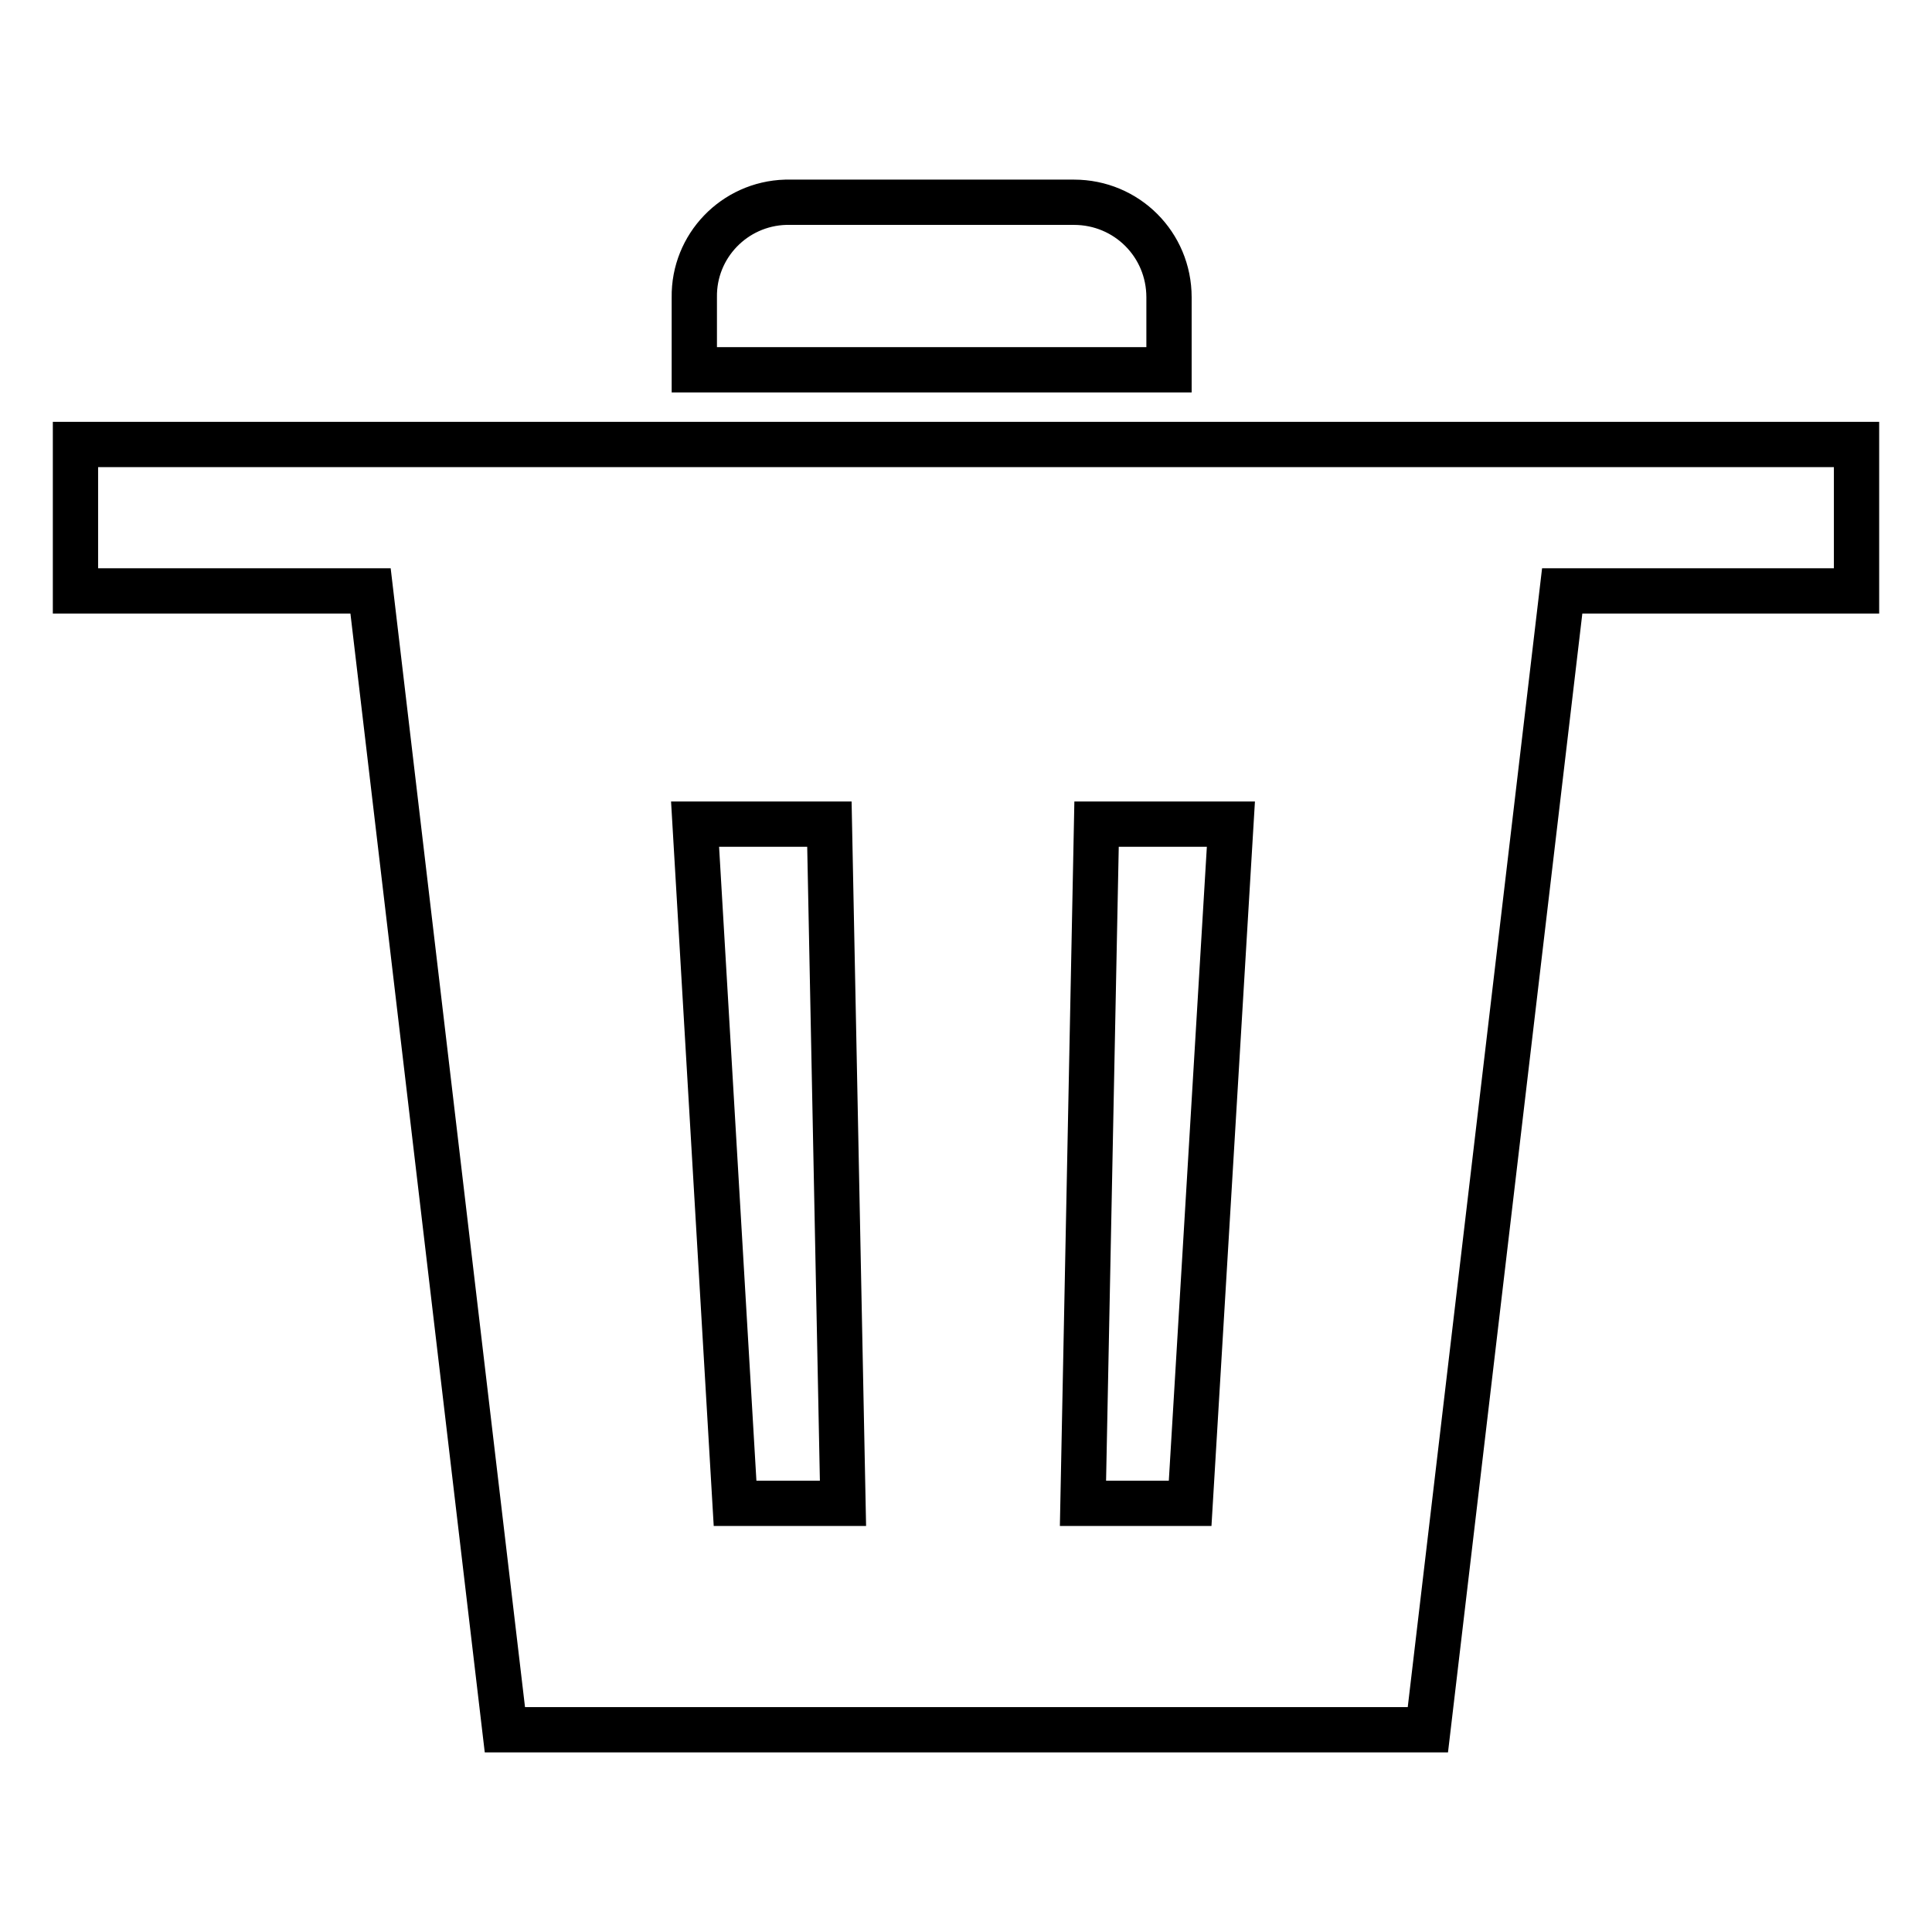 <?xml version="1.0" encoding="utf-8"?>
<!-- Svg Vector Icons : http://www.onlinewebfonts.com/icon -->
<!DOCTYPE svg PUBLIC "-//W3C//DTD SVG 1.1//EN" "http://www.w3.org/Graphics/SVG/1.1/DTD/svg11.dtd">
<svg version="1.1" xmlns="http://www.w3.org/2000/svg" xmlns:xlink="http://www.w3.org/1999/xlink" x="0px" y="0px" viewBox="0 0 256 256" enable-background="new 0 0 256 256" xml:space="preserve">
<g> <path stroke-width="6" fill-opacity="0" stroke="#000000"  d="M208.4,58.9H10v19.4h39.1l17.8,150.9h122.3l17.8-150.9H246V58.9H208.4z M97.4,199.2l-5.3-90h17.8l1.8,90 H97.4z M157.7,199.2h-14.2l1.8-90h17.8L157.7,199.2z M154.9,39.4c0-7-5.6-12.6-12.6-12.6l0,0h-38.2C97.3,27,91.9,32.6,92,39.4V49 h62.9V39.4z"/></g>
</svg>